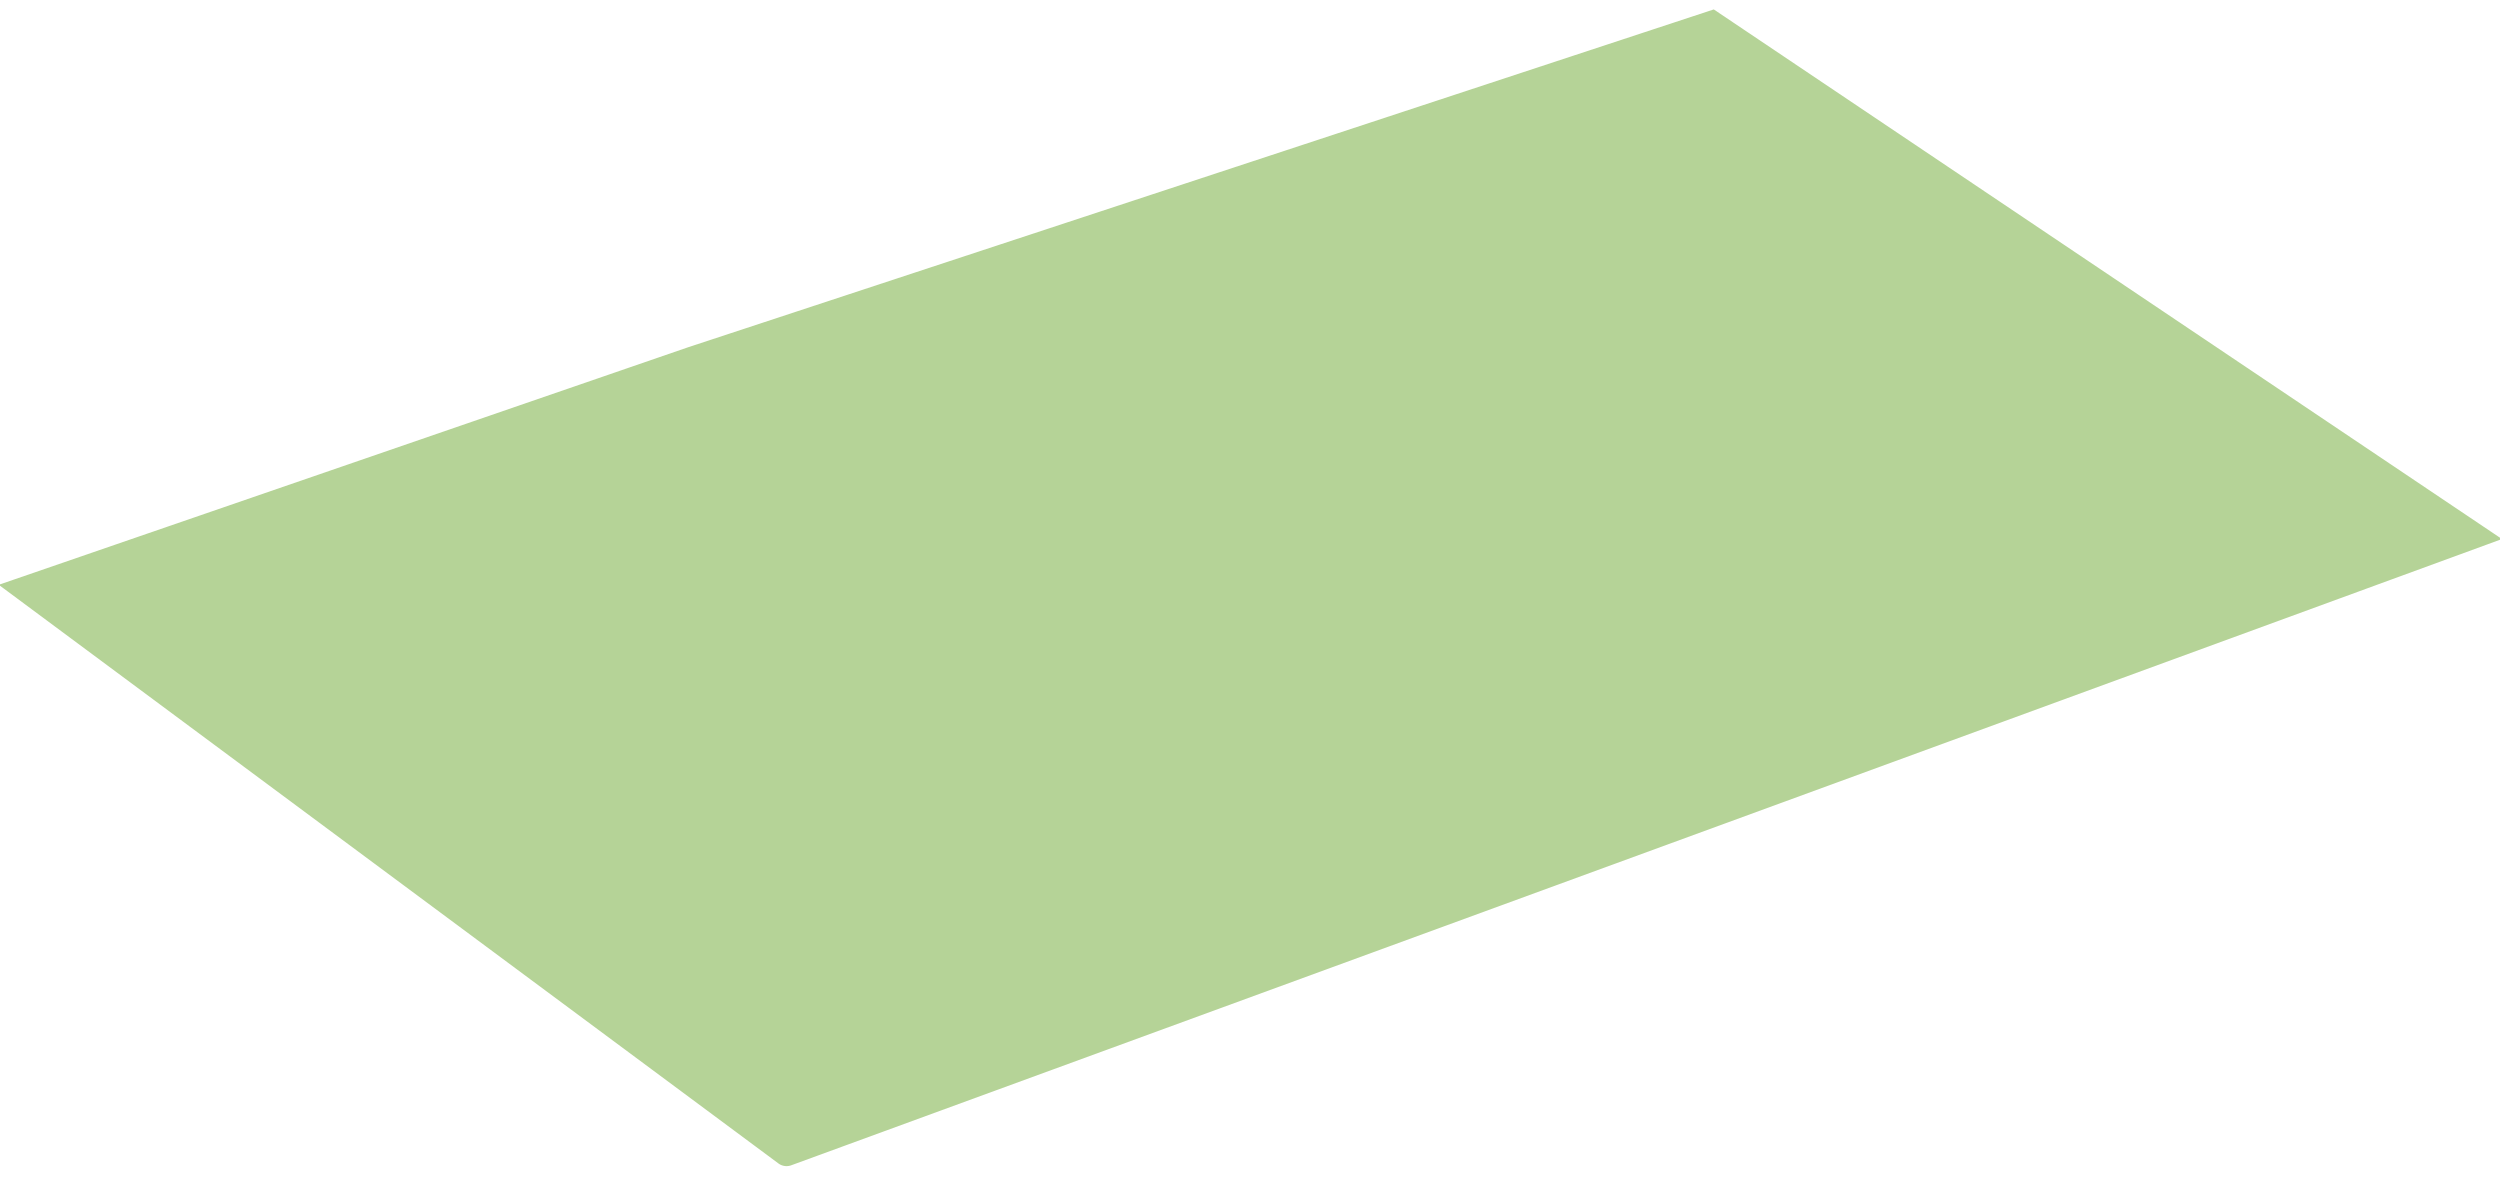 <?xml version="1.0" encoding="UTF-8"?> <svg xmlns="http://www.w3.org/2000/svg" viewBox="6113.48 4705.167 119 56.007" data-guides="{&quot;vertical&quot;:[],&quot;horizontal&quot;:[]}"><path fill="#b5d397" stroke="#b5d397" fill-opacity="1" stroke-width="1" stroke-opacity="1" id="tSvg16ad2409487" title="Path 7" d="M 6114.48 4733.167 A 0 0 0 0 1 6114.48 4733.167L 6146.395 4722.17 A 0 0 0 0 1 6146.395 4722.17L 6194.98 4706.167 A 0 0 0 0 1 6194.98 4706.167L 6231.48 4730.693 A 0 0 0 0 1 6231.48 4730.693L 6150.969 4760.166 A 0.146 0.146 0 0 1 6150.832 4760.146Z"></path><defs></defs></svg> 